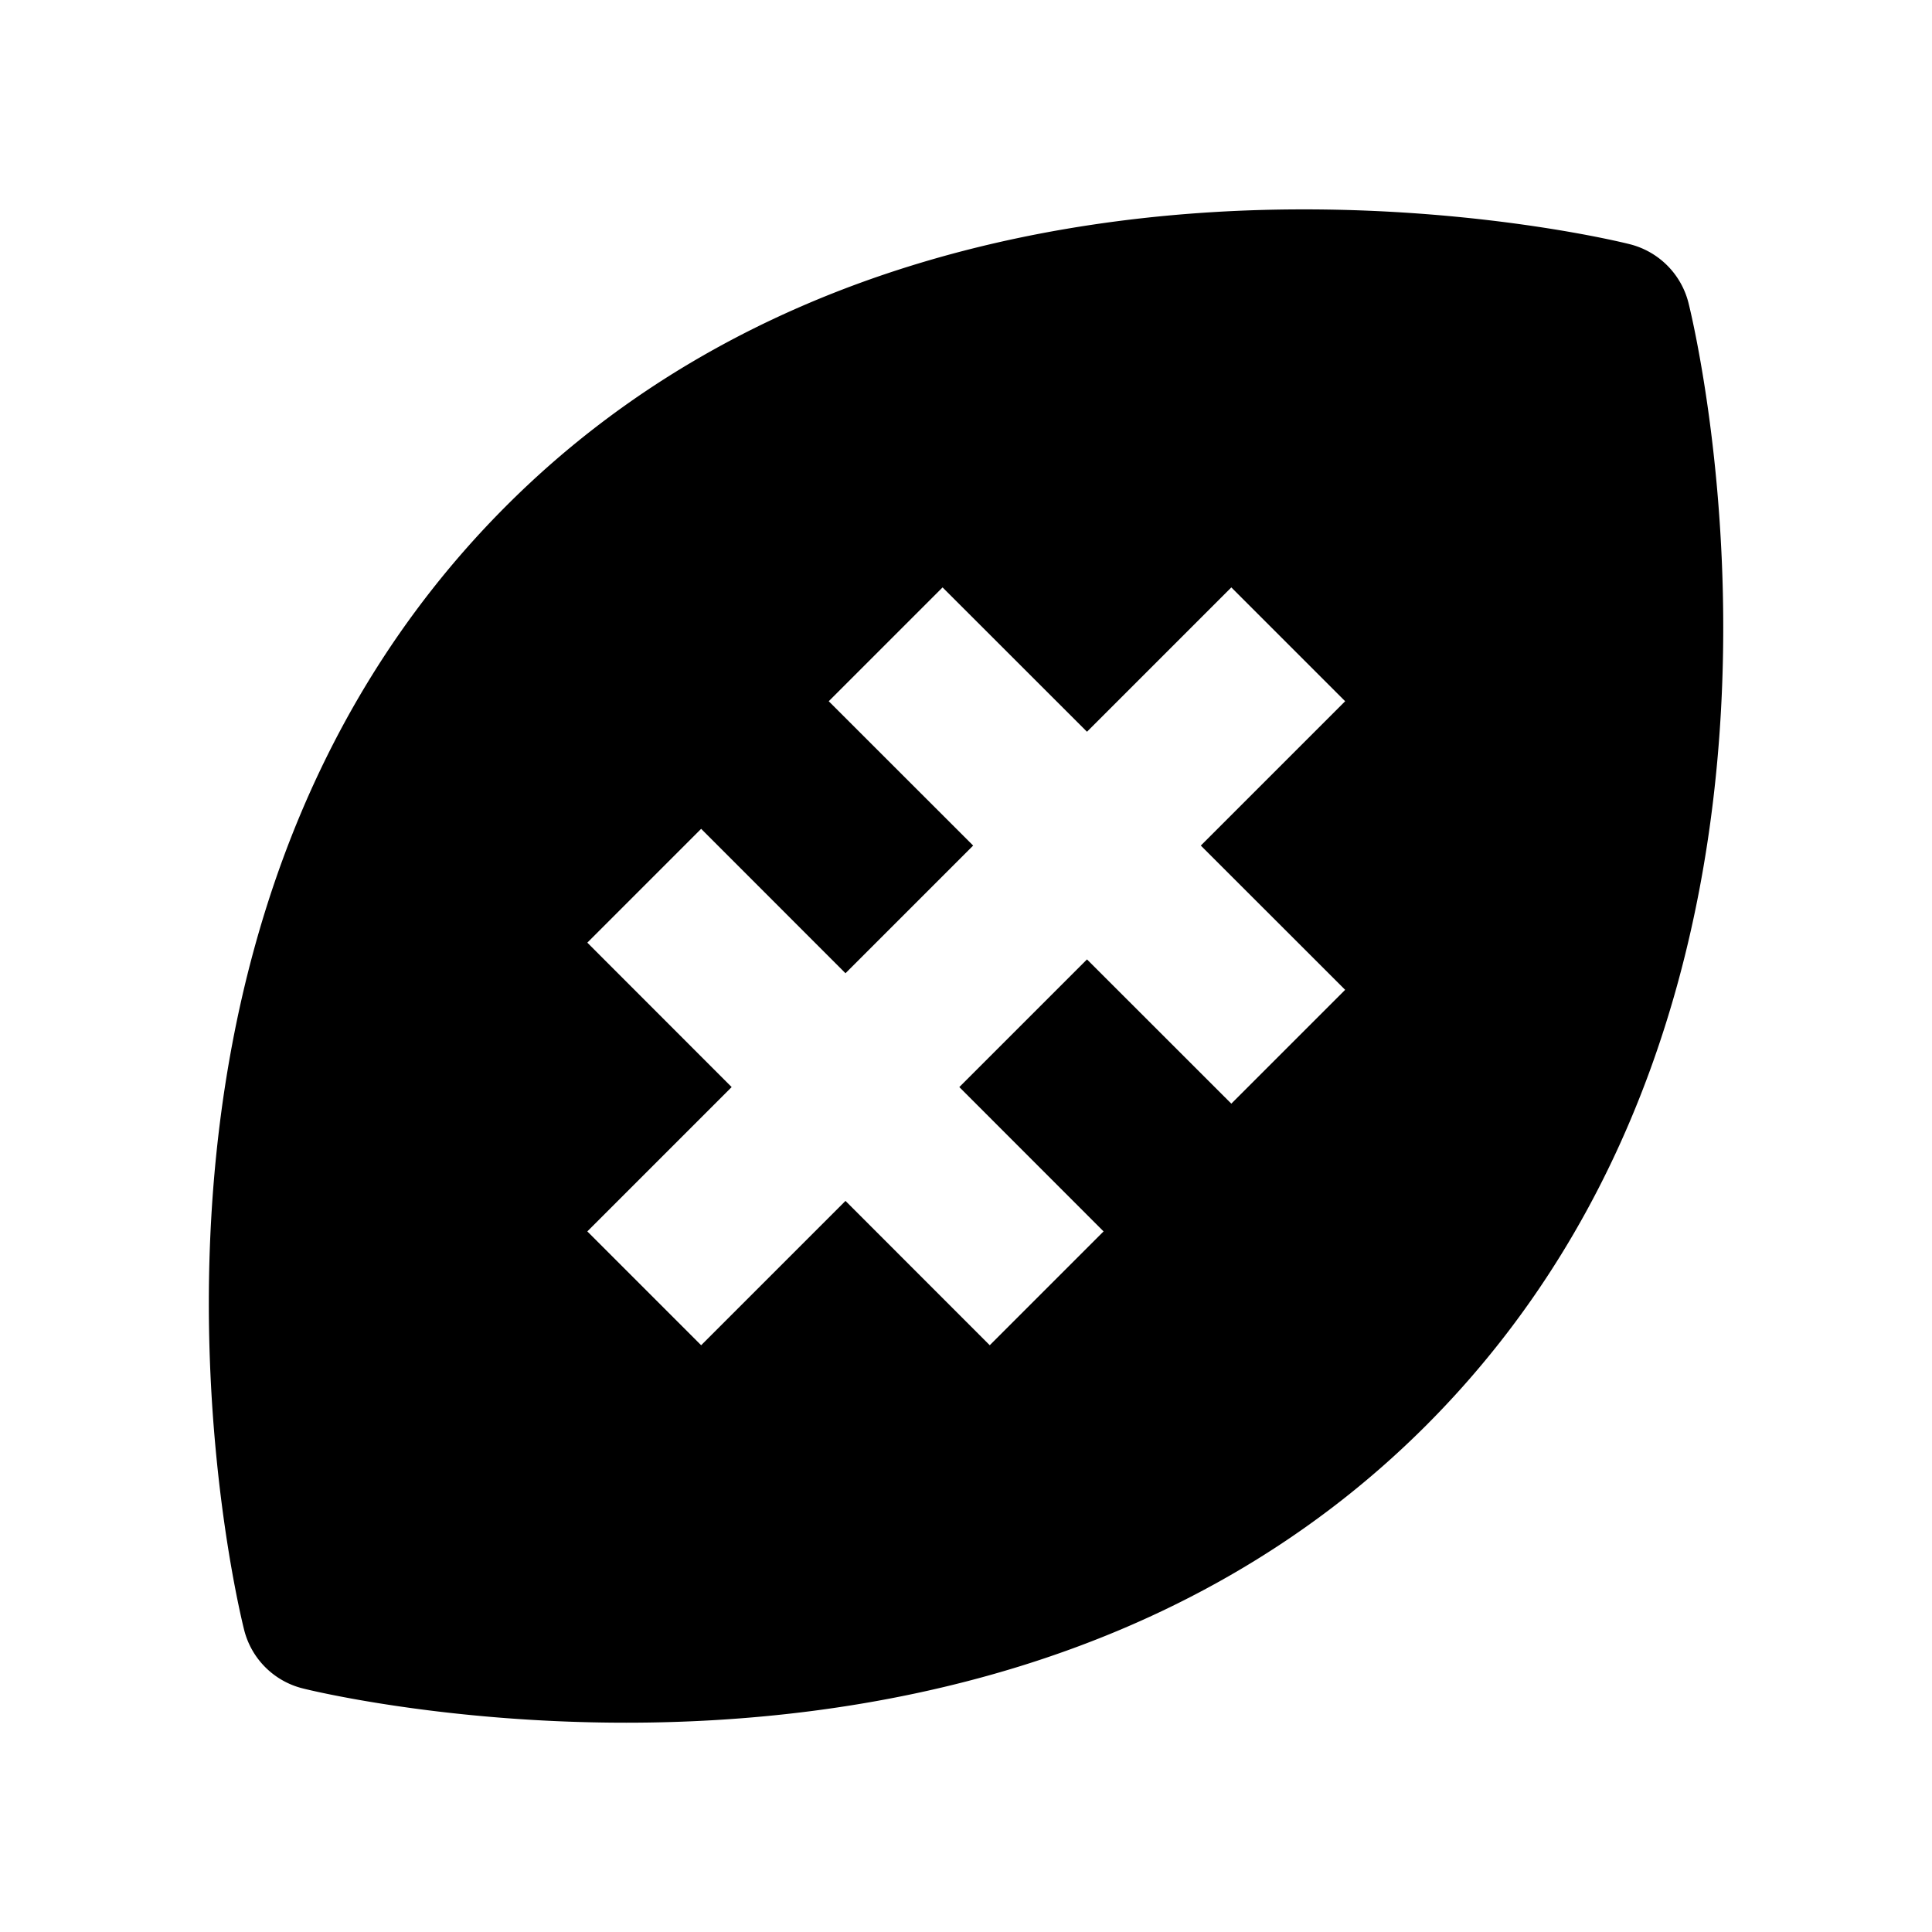 <svg xmlns="http://www.w3.org/2000/svg" width="24" height="24"><path fill="none" d="M15.296 7.297L13.503 9.09l-1.794-1.793-1.414 1.414 1.794 1.793-1.586 1.586-1.793-1.794-1.414 1.414 1.793 1.794-1.793 1.793 1.414 1.414 1.793-1.793 1.792 1.793 1.414-1.414-1.792-1.793 1.586-1.586 1.793 1.792 1.414-1.414-1.793-1.792 1.793-1.793z"/><path d="M20.247 3.034c-.069-.018-1.742-.433-4.052-.433-2.842 0-6.868.64-9.91 3.687-5.34 5.349-3.34 13.61-3.252 13.96a1 1 0 0 0 .728.726c.069.018 1.726.426 4.018.426 2.849 0 6.884-.641 9.932-3.688 5.335-5.335 3.351-13.6 3.264-13.949a1.005 1.005 0 0 0-.728-.729zm-3.537 9.262l-1.414 1.414-1.793-1.792-1.586 1.586 1.792 1.793-1.414 1.414-1.792-1.793-1.793 1.793-1.414-1.414 1.793-1.793-1.793-1.794 1.414-1.414 1.793 1.794 1.586-1.586-1.794-1.793 1.414-1.414 1.794 1.793 1.793-1.793 1.414 1.414-1.793 1.793 1.793 1.792z"/></svg>